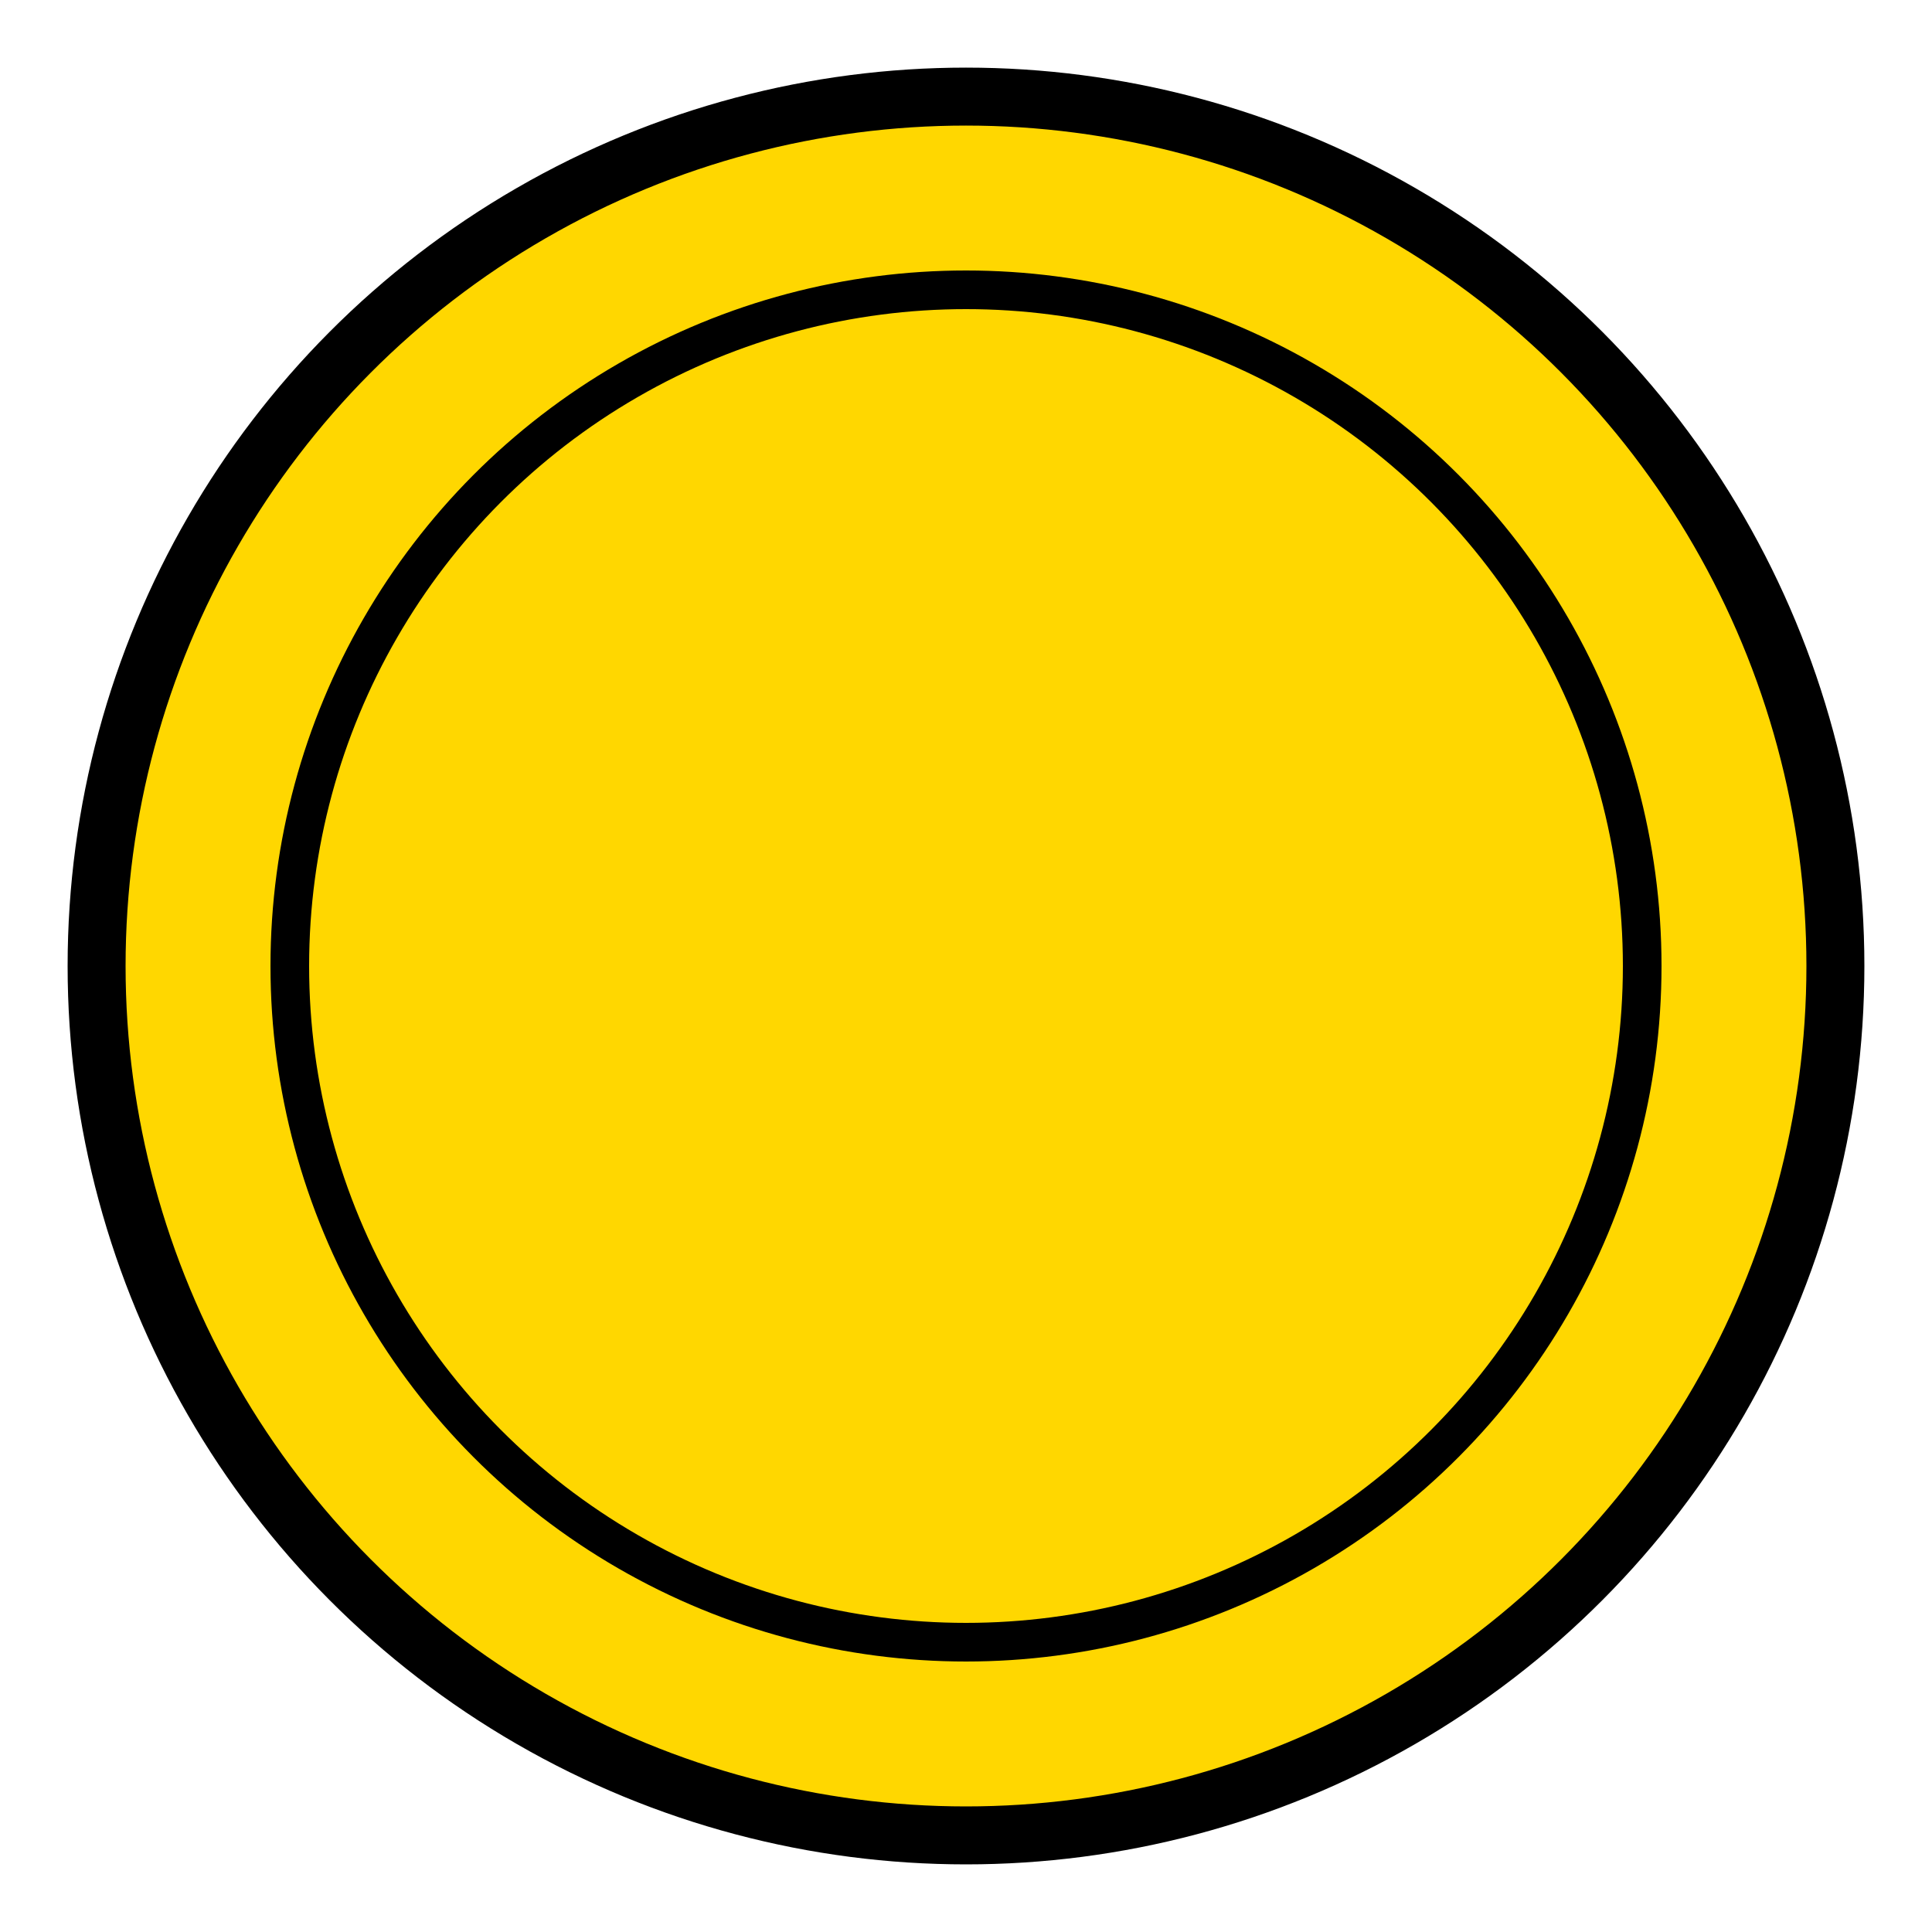 <svg width="100" height="100" xmlns="http://www.w3.org/2000/svg" viewBox="0 0 100 100">
  <circle cx="50" cy="50" r="45" fill="gold" stroke="black" stroke-width="3"/>
  <circle cx="50" cy="50" r="35" fill="gold" stroke="black" stroke-width="2"/>
</svg>